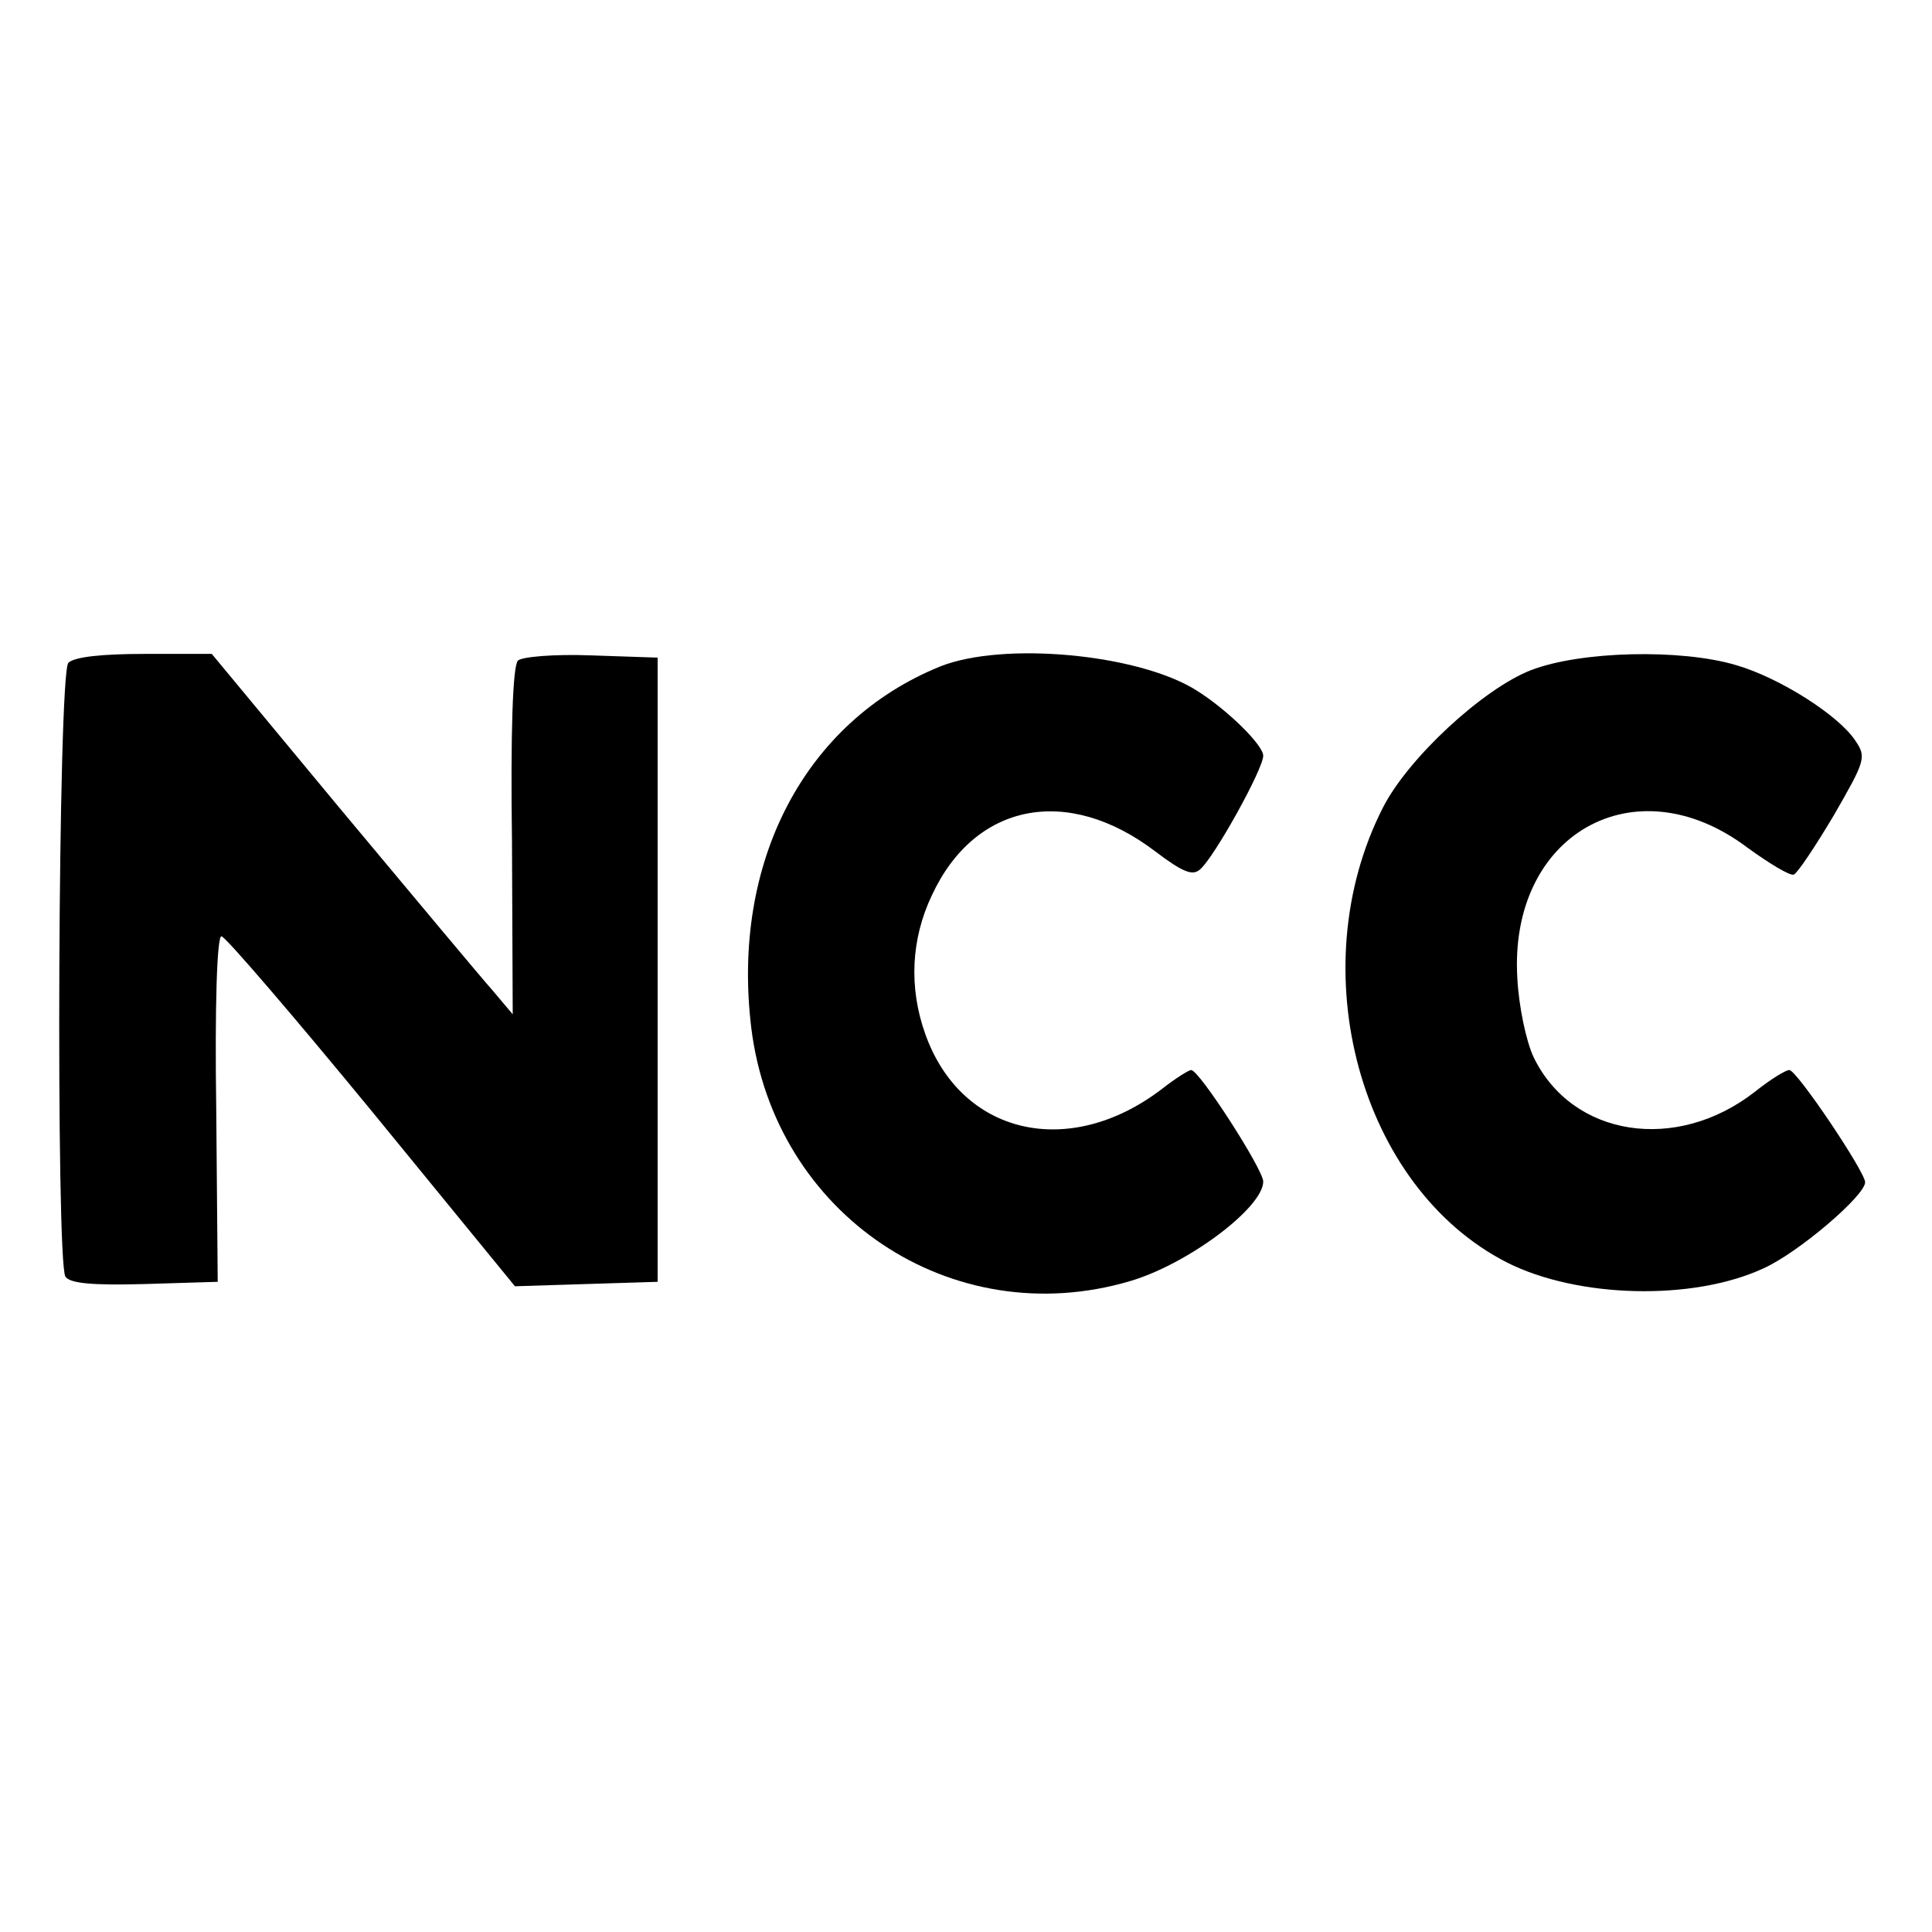 <?xml version="1.0" standalone="no"?>
<!DOCTYPE svg PUBLIC "-//W3C//DTD SVG 20010904//EN"
 "http://www.w3.org/TR/2001/REC-SVG-20010904/DTD/svg10.dtd">
<svg version="1.0" xmlns="http://www.w3.org/2000/svg"
 width="260pt" height="260pt" viewBox="0 0 260 260"
 preserveAspectRatio="xMidYMid meet">
<g transform="translate(0,260) scale(0.1,-0.1)"
fill="#000000" stroke="none">
<path d="M92 1708 c-14 -14 -17 -804 -4 -826 6 -9 35 -12 107 -10 l98 3 -2
233 c-2 138 1 232 7 232 5 0 96 -106 202 -235 l193 -236 96 3 96 3 0 420 0
420 -89 3 c-51 2 -94 -2 -99 -7 -7 -7 -10 -97 -8 -243 l1 -233 -27 32 c-16 18
-107 127 -203 242 l-175 211 -90 0 c-58 0 -95 -4 -103 -12z"/>
<path d="M1265 1703 c-182 -74 -281 -263 -254 -486 31 -252 270 -412 510 -341
78 23 179 99 179 134 0 16 -86 150 -97 150 -3 0 -21 -11 -40 -26 -125 -95
-270 -61 -318 75 -22 62 -19 127 9 186 58 125 183 149 301 59 37 -28 50 -33
60 -24 19 16 85 135 85 153 0 14 -47 61 -90 88 -78 49 -260 66 -345 32z"/>
<path d="M2060 1698 c-64 -25 -165 -118 -199 -185 -111 -218 -31 -511 167
-612 95 -48 250 -52 345 -8 47 21 137 98 137 116 0 14 -92 151 -102 151 -5 0
-26 -13 -46 -29 -106 -83 -246 -61 -298 46 -10 21 -20 68 -22 106 -12 194 158
291 310 176 29 -21 57 -38 62 -36 5 2 29 38 54 80 42 73 44 78 29 100 -22 34
-102 85 -161 102 -74 22 -209 19 -276 -7z"/>
</g>
</svg>

